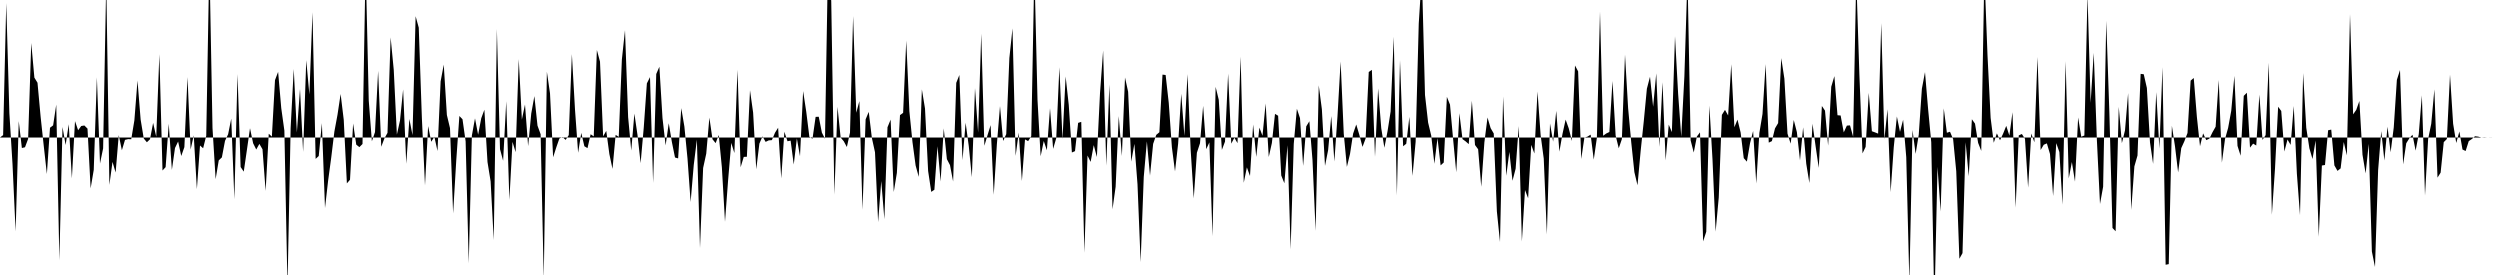<svg viewBox="0 0 200 22" >
<polyline points="0,11 0.25,10.81 0.50,0.25 0.75,9.06 1,13.11 1.25,18.51 1.50,9.69 1.75,11.84 2,11.78 2.25,11.11 2.50,3.44 2.75,6.21 3,6.62 3.25,9.34 3.50,11.67 3.75,13.92 4,10.22 4.25,10.03 4.50,8.37 4.75,20.83 5,10.16 5.25,11.60 5.50,9.94 5.75,14.27 6,9.69 6.25,10.42 6.50,10.08 6.75,10.04 7,10.29 7.25,15.07 7.50,13.59 7.75,6.19 8,13.08 8.25,11.87 8.50,-1.49 8.75,14.79 9,12.95 9.25,13.80 9.50,10.81 9.75,12.02 10,11.19 10.25,11.13 10.50,11.14 10.75,9.63 11,6.44 11.25,9.56 11.50,11.08 11.75,11.38 12,11.14 12.25,9.83 12.50,10.94 12.75,4.34 13,13.64 13.25,13.37 13.50,9.90 13.75,13.59 14,11.84 14.25,11.32 14.50,12.48 14.75,11.77 15,6.17 15.25,11.96 15.50,10.83 15.75,15.13 16,11.64 16.25,11.86 16.50,10.86 16.75,-3.24 17,10.24 17.25,14.33 17.50,12.83 17.75,12.59 18,11.27 18.25,10.74 18.50,9.49 18.75,15.94 19,5.93 19.25,13.36 19.50,13.73 19.75,12.01 20,10.26 20.25,11.46 20.50,11.96 20.75,11.51 21,11.94 21.25,15.27 21.50,10.70 21.75,10.93 22,6.41 22.25,5.75 22.50,8.65 22.75,10.45 23,22.98 23.25,10.25 23.50,5.52 23.75,10.60 24,7.12 24.25,12.15 24.50,4.82 24.75,7.56 25,0.98 25.25,12.71 25.50,12.48 25.75,9.85 26,16.64 26.25,14.45 26.50,12.59 26.75,10.53 27,9.18 27.25,7.52 27.50,9.59 27.75,14.67 28,14.38 28.25,9.88 28.50,11.57 28.75,11.77 29,11.52 29.25,-2.87 29.50,8.05 29.75,11.30 30,10.57 30.25,5.67 30.50,11.74 30.75,11.08 31,10.63 31.25,2.99 31.50,5.59 31.75,10.77 32,9.64 32.25,7.16 32.50,13.10 32.75,9.52 33,10.81 33.25,1.30 33.50,2.21 33.75,9.45 34,14.83 34.25,10.09 34.50,11.34 34.75,10.94 35,12.08 35.25,6.51 35.50,5.17 35.75,9.20 36,10.25 36.25,17.07 36.50,12.84 36.75,9.28 37,9.54 37.25,11.31 37.50,21.07 37.75,10.84 38,9.47 38.25,10.78 38.50,9.46 38.75,8.78 39,12.96 39.25,14.51 39.50,19.21 39.75,2.32 40,11.93 40.25,12.86 40.50,8.10 40.75,15.99 41,11.35 41.25,12.17 41.50,4.73 41.75,9.57 42,8.36 42.25,11.69 42.50,9.08 42.75,7.69 43,10.05 43.25,10.74 43.50,22.28 43.75,5.74 44,7.46 44.25,12.58 44.50,11.80 44.75,11.08 45,10.96 45.25,11.19 45.50,10.81 45.75,4.33 46,8.77 46.25,12.22 46.50,10.63 46.75,11.70 47,11.85 47.25,10.74 47.50,10.91 47.75,4 48,4.93 48.25,10.91 48.50,10.47 48.75,12.33 49,13.51 49.25,10.79 49.50,10.95 49.75,4.76 50,2.42 50.25,9.37 50.50,12.04 50.75,9.09 51,10.80 51.25,13.05 51.50,10.21 51.75,6.67 52,6.17 52.25,14.63 52.50,5.92 52.75,5.34 53,9.45 53.25,11.63 53.50,9.86 53.75,11.36 54,12.60 54.25,12.67 54.50,8.65 54.75,10.12 55,12.68 55.25,16.16 55.50,13.20 55.75,11.17 56,19.84 56.25,13.44 56.50,12.29 56.75,9.41 57,11.14 57.25,11.45 57.50,10.80 57.75,13.39 58,17.74 58.25,14.40 58.50,11.43 58.75,12.24 59,5.58 59.25,13.38 59.50,12.55 59.75,12.54 60,7.22 60.25,9.01 60.50,13.54 60.75,11.49 61,10.91 61.25,11.35 61.50,11.23 61.75,11.21 62,10.62 62.25,10.22 62.50,14.27 62.75,10.54 63,11.30 63.25,11.25 63.50,13.16 63.75,11.07 64,12.50 64.25,7.29 64.50,8.94 64.75,10.95 65,11.10 65.25,9.35 65.50,9.34 65.75,10.61 66,11.10 66.25,-3.67 66.50,0.11 66.75,15.57 67,8.55 67.25,11 67.50,11.30 67.75,11.76 68,10.61 68.25,1.29 68.50,9.02 68.75,8.09 69,16.78 69.25,9.55 69.50,8.95 69.75,11.04 70,12.18 70.25,17.77 70.50,14.48 70.75,17.54 71,10.18 71.25,9.57 71.50,15.36 71.75,13.83 72,9.21 72.25,9.03 72.50,3.25 72.75,8.90 73,11.38 73.25,13.24 73.50,14.15 73.75,7.15 74,8.68 74.25,13.68 74.50,15.35 74.75,15.18 75,11.70 75.25,14.52 75.50,10.27 75.75,12.73 76,13.21 76.25,14.52 76.50,6.63 76.75,6 77,12.81 77.25,9.82 77.50,11.67 77.75,14.17 78,7.05 78.25,10.61 78.50,2.69 78.75,11.66 79,10.82 79.25,10.01 79.50,15.58 79.75,11.54 80,8.49 80.25,11.28 80.50,10.73 80.75,4.64 81,2.27 81.25,12.47 81.50,10.61 81.75,14.48 82,11.15 82.25,11.29 82.50,10.90 82.75,-2.51 83,7.99 83.25,12.50 83.50,11.28 83.75,12.02 84,8.66 84.25,11.91 84.50,11.05 84.75,5.38 85,11.13 85.25,6.12 85.50,8.39 85.75,12.20 86,12.09 86.25,9.83 86.50,9.75 86.75,20.22 87,12.44 87.25,12.95 87.50,11.61 87.75,12.56 88,7.46 88.25,4.04 88.50,13.25 88.75,6.76 89,16.74 89.25,14.94 89.50,9.29 89.75,12.48 90,6.20 90.25,7.34 90.50,12.93 90.75,11.51 91,14.74 91.25,20.97 91.50,14.16 91.75,11.31 92,14.05 92.25,11.51 92.50,10.79 92.75,10.58 93,5.97 93.25,6 93.50,8.23 93.75,11.78 94,13.71 94.25,11.50 94.50,7.50 94.75,10.87 95,5.93 95.25,11.94 95.50,15.87 95.75,12.22 96,11.46 96.25,8.47 96.50,11.93 96.75,11.39 97,18.90 97.25,6.95 97.50,7.98 97.75,11.99 98,11.33 98.25,5.89 98.50,11.49 98.75,11.02 99,11.45 99.25,4.53 99.50,14.62 99.75,13.39 100,14.08 100.25,9.96 100.50,12.55 100.75,10.21 101,10.86 101.25,8.28 101.50,12.56 101.75,11.44 102,9.11 102.25,9.26 102.50,14.04 102.75,14.66 103,11.62 103.25,19.95 103.50,11.52 103.75,8.70 104,9.45 104.25,13.27 104.50,10.11 104.75,9.70 105,12.81 105.25,18.47 105.50,6.83 105.75,8.74 106,13.27 106.25,12.01 106.50,9.29 106.75,12.92 107,9.28 107.25,4.92 107.50,10.69 107.75,13.35 108,12.32 108.25,10.69 108.50,9.96 108.75,10.80 109,11.75 109.25,11.08 109.50,5.76 109.75,5.59 110,12.54 110.25,7.08 110.50,10.26 110.75,11.82 111,10.52 111.25,8.92 111.50,2.94 111.75,15.64 112,4.82 112.25,11.70 112.50,11.50 112.75,9.35 113,14.07 113.25,11.35 113.50,1.89 113.75,-2.07 114,7.60 114.25,9.81 114.50,10.86 114.75,13.10 115,11.05 115.25,13.23 115.50,13 115.75,7.75 116,8.37 116.25,11.14 116.50,13.78 116.75,9.06 117,11.13 117.25,11.31 117.50,11.53 117.75,8.06 118,11.60 118.25,11.94 118.50,14.94 118.75,11.39 119,9.40 119.25,10.25 119.50,10.68 119.75,16.91 120,19.36 120.25,7.72 120.50,14.06 120.75,12.15 121,14.46 121.25,13.50 121.50,10.09 121.75,19.32 122,15.20 122.25,15.86 122.50,11.59 122.75,12.28 123,7.32 123.25,10.81 123.50,12.69 123.75,18.76 124,9.88 124.25,11.33 124.50,8.87 124.75,12.13 125,10.71 125.25,9.57 125.50,10.27 125.75,11.28 126,5.24 126.25,5.71 126.50,12.72 126.75,11.01 127,10.93 127.25,10.77 127.50,12.77 127.75,11.03 128,0.93 128.25,10.86 128.50,10.68 128.75,10.56 129,6.48 129.25,10.84 129.50,11.86 129.75,11.13 130,4.37 130.25,8.66 130.50,11.39 130.75,13.77 131,14.82 131.25,12.10 131.50,9.72 131.75,7.10 132,6.14 132.25,8.54 132.50,5.87 132.75,11.75 133,6.58 133.25,12.83 133.50,9.97 133.75,10.57 134,2.90 134.25,7.50 134.50,10.94 134.75,6.12 135,-1.89 135.25,11.23 135.50,12.20 135.75,10.92 136,10.59 136.25,19.31 136.50,18.54 136.75,8.45 137,12.76 137.25,18.53 137.50,15.80 137.75,9.19 138,8.79 138.25,9.24 138.50,5.14 138.75,10.18 139,9.57 139.25,10.60 139.50,12.65 139.75,12.93 140,11.47 140.25,10.48 140.50,14.68 140.75,10.63 141,9.12 141.25,5.13 141.50,11.41 141.75,11.29 142,10.27 142.25,9.85 142.50,4.65 142.75,6.29 143,10.69 143.25,11.49 143.50,9.60 143.75,10.57 144,12.83 144.25,10.19 144.50,13.10 144.75,14.64 145,9.90 145.25,11.71 145.50,13.43 145.75,8.48 146,8.85 146.25,11.65 146.50,6.94 146.75,6.09 147,9.22 147.25,9.24 147.50,10.59 147.75,10.05 148,10.03 148.25,10.94 148.50,-1.81 148.75,5.96 149,12.27 149.25,11.75 149.50,7.43 149.75,10.50 150,10.59 150.25,10.69 150.50,1.85 150.75,11.14 151,8.74 151.25,15.37 151.50,11.78 151.75,9.32 152,10.55 152.25,9.58 152.50,12.57 152.75,22.59 153,10.40 153.25,12.31 153.50,10.77 153.75,7.10 154,5.77 154.25,8.74 154.50,11.38 154.75,24.63 155,13.35 155.25,16.92 155.50,8.67 155.75,10.62 156,10.54 156.25,11.13 156.50,13.70 156.75,20.70 157,20.25 157.25,11.38 157.50,14.10 157.75,9.54 158,9.89 158.25,11.43 158.50,12.07 158.75,-2.19 159,4.42 159.25,9.43 159.50,11.42 159.75,10.67 160,11.22 160.25,10.69 160.50,10.07 160.75,10.85 161,8.98 161.25,16.61 161.50,10.83 161.75,10.72 162,11.11 162.25,15.01 162.50,10.68 162.75,11.38 163,4.56 163.25,12 163.50,11.58 163.75,11.47 164,12.32 164.25,15.68 164.50,11.45 164.75,12.16 165,16.37 165.25,4.90 165.50,14.27 165.75,12.96 166,14.53 166.25,9.40 166.50,10.94 166.75,10.84 167,-0.44 167.25,8.23 167.50,4.23 167.75,11.19 168,16.32 168.25,14.94 168.50,1.66 168.75,9.04 169,18.24 169.25,18.50 169.50,8.55 169.75,11.45 170,10.43 170.25,7.45 170.50,16.79 170.75,13.31 171,12.44 171.25,5.91 171.50,5.94 171.75,7.04 172,11.39 172.25,13.11 172.50,7.37 172.75,11.89 173,5.38 173.25,21.18 173.50,21.13 173.75,10.06 174,11.71 174.25,13.79 174.50,11.85 174.75,11.30 175,10.64 175.25,6.45 175.50,6.24 175.75,9.35 176,11.70 176.25,10.67 176.50,11.21 176.75,11.09 177,10.58 177.25,10.14 177.50,6.40 177.75,13.01 178,11.13 178.25,10.23 178.50,8.86 178.75,6.07 179,11.67 179.25,12.46 179.50,7.67 179.75,7.42 180,11.81 180.25,11.49 180.50,11.64 180.75,7.57 181,11.19 181.25,10.81 181.50,5.02 181.75,17.18 182,13.49 182.25,8.54 182.50,8.88 182.75,12.12 183,11.16 183.25,11.59 183.50,8.48 183.75,13.89 184,17.21 184.25,5.85 184.50,10.22 184.75,11.86 185,12.72 185.25,11.24 185.50,18.94 185.75,13.24 186,13.20 186.25,10.42 186.50,10.37 186.75,13.23 187,13.67 187.25,13.47 187.50,11.36 187.75,12.43 188,1.13 188.25,9.15 188.50,8.79 188.75,8.08 189,12.38 189.25,13.87 189.50,11.51 189.75,20.12 190,21.36 190.25,13.61 190.50,10.49 190.75,12.84 191,10.14 191.25,12.18 191.50,10.20 191.75,6.39 192,5.60 192.25,13.15 192.50,11.46 192.75,11.06 193,10.78 193.25,12.05 193.50,10.73 193.75,7.63 194,15.64 194.25,11.12 194.50,9.90 194.75,7.15 195,14.21 195.25,13.81 195.50,11.37 195.75,11.12 196,5.97 196.25,9.90 196.50,11.44 196.75,10.52 197,11.96 197.25,12.08 197.50,11.29 197.75,11.12 198,10.90 198.25,10.93 198.50,11 198.75,11.02 199,11 199.25,11.01 199.50,11 199.75,11 " />
</svg>